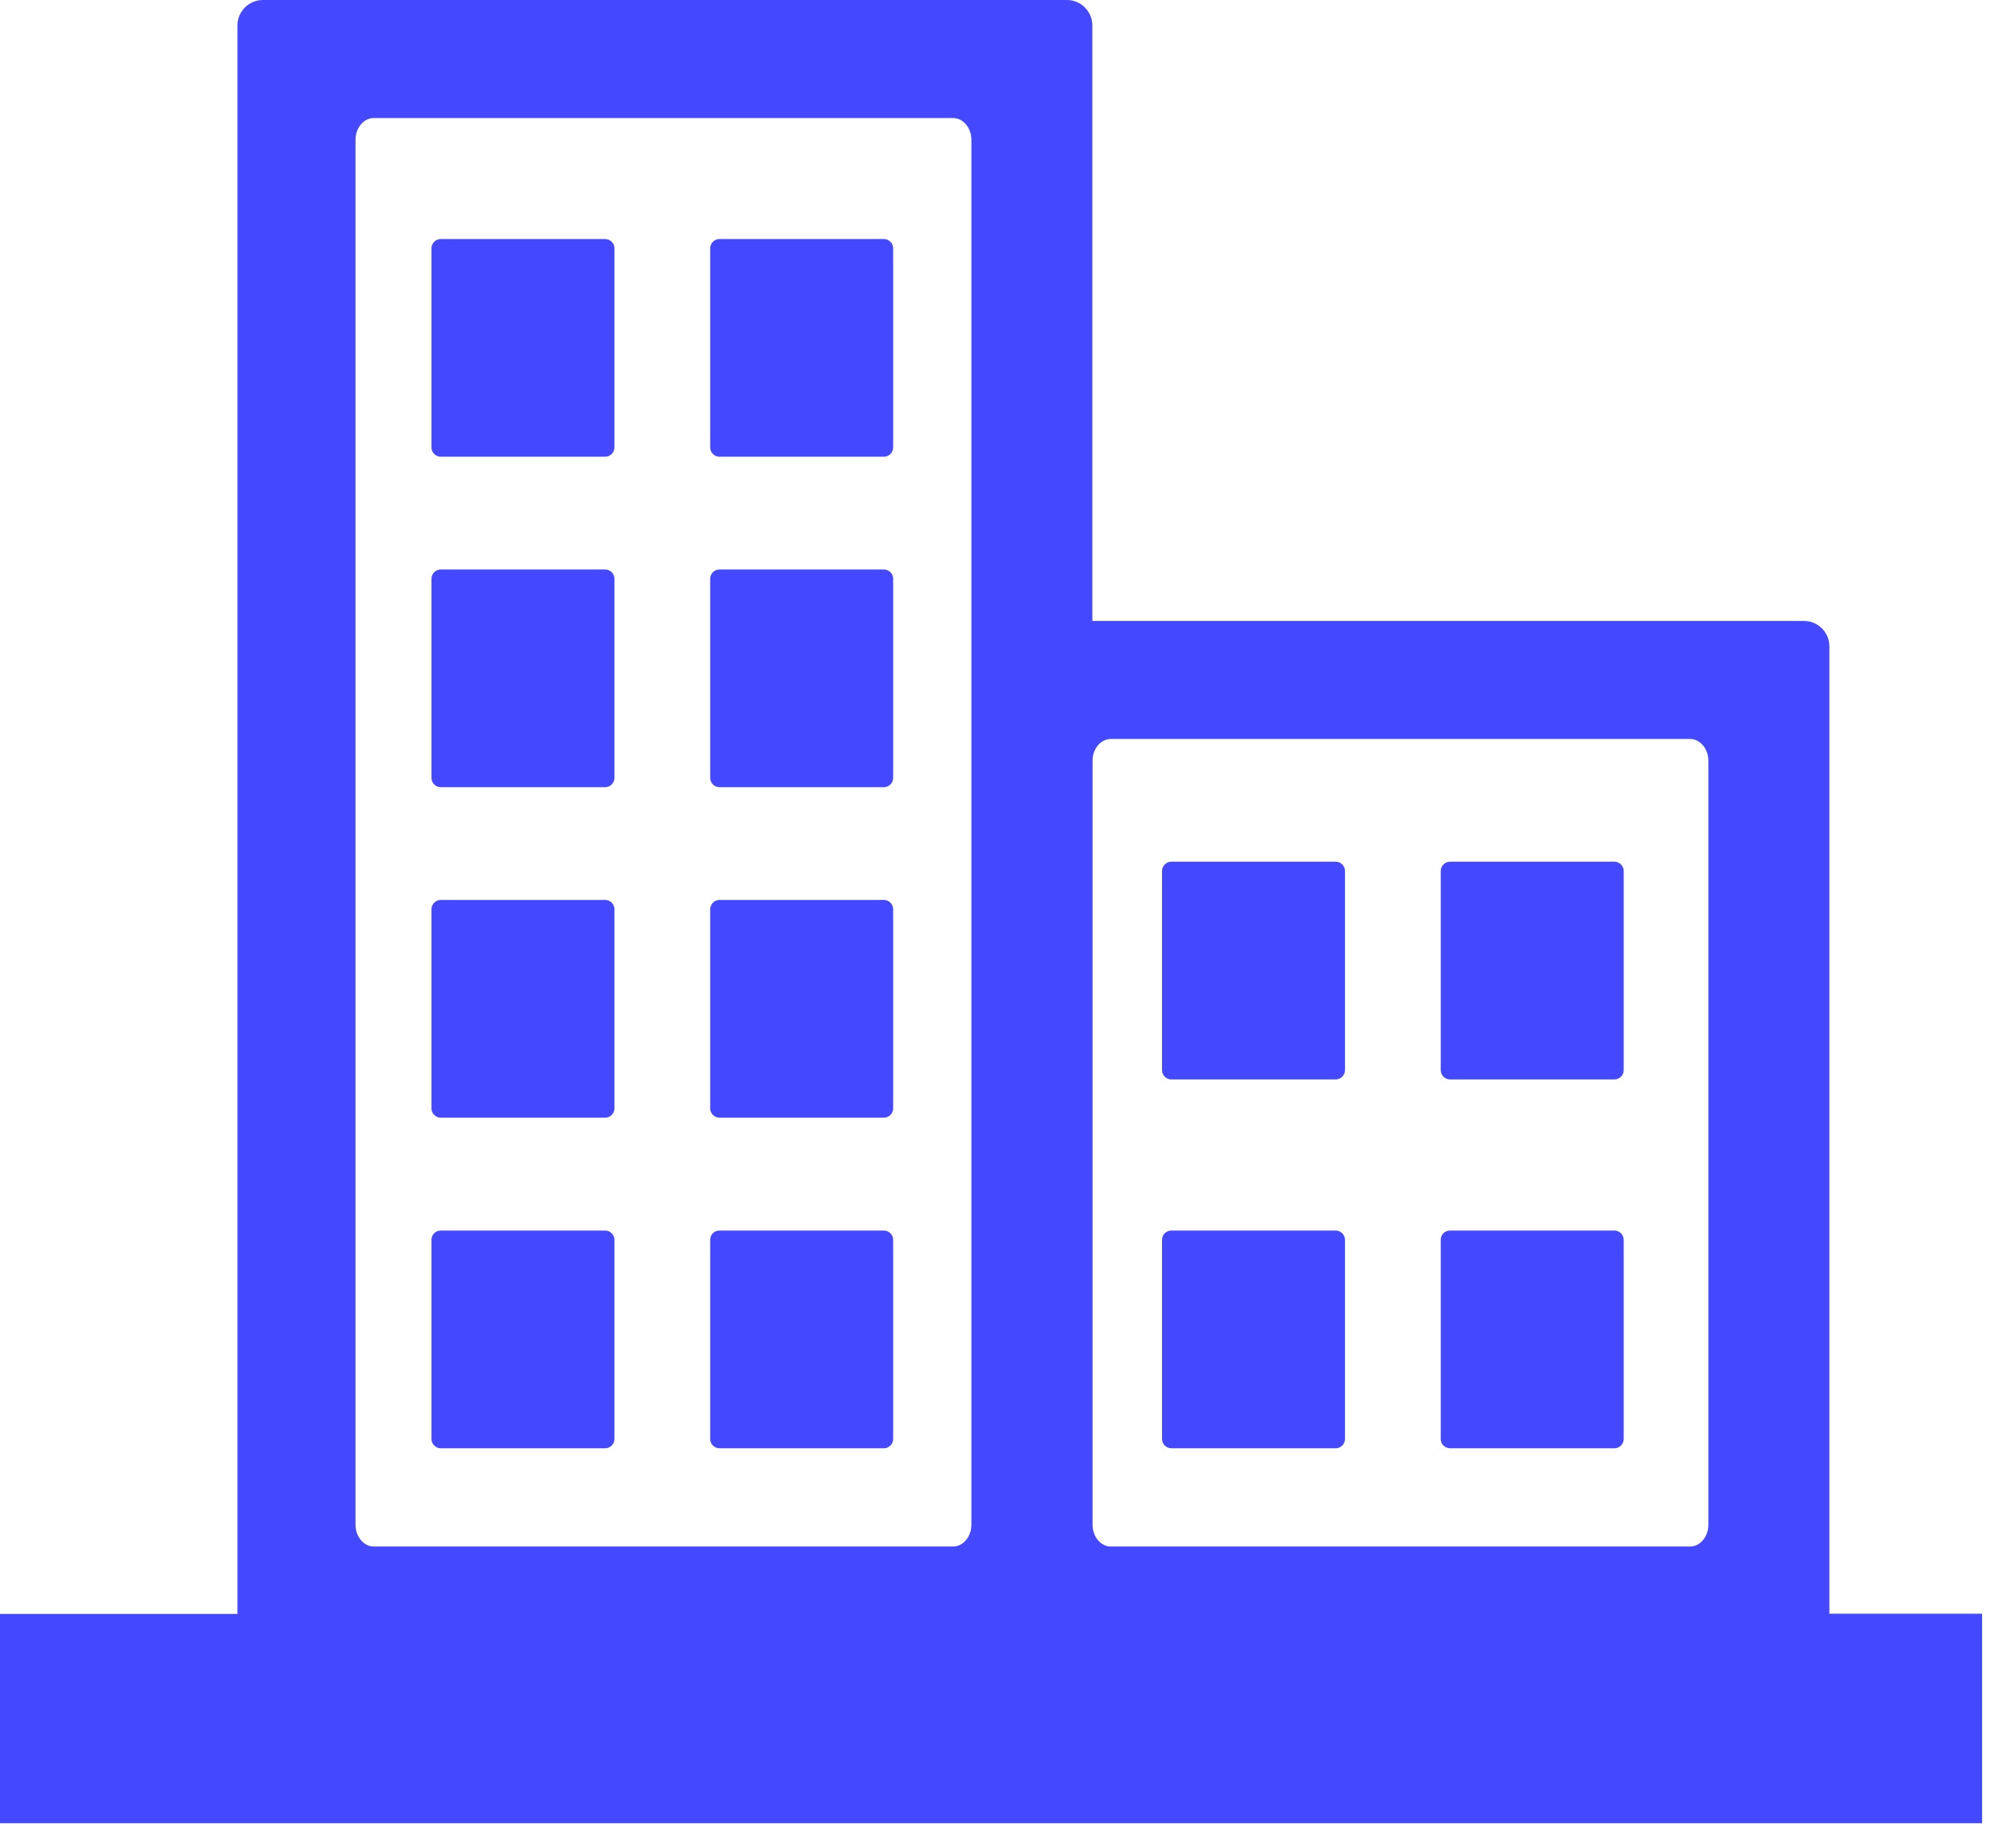 <svg width="32" height="29" viewBox="0 0 32 29" fill="none" xmlns="http://www.w3.org/2000/svg">
<path fill-rule="evenodd" clip-rule="evenodd" d="M0 25.622H3.769V0.402C3.769 0.182 3.951 0 4.171 0H16.937C17.157 0 17.339 0.182 17.339 0.402V9.858H28.636C28.856 9.858 29.038 10.039 29.038 10.259V25.619H31.462V28.945H0V25.622ZM6.995 3.795H9.607C9.686 3.795 9.753 3.861 9.753 3.94V7.105C9.753 7.184 9.686 7.251 9.607 7.251H6.995C6.916 7.251 6.849 7.184 6.849 7.105V3.94C6.849 3.861 6.916 3.795 6.995 3.795ZM11.419 19.536H14.031C14.11 19.536 14.177 19.602 14.177 19.682V22.846C14.177 22.926 14.11 22.992 14.031 22.992H11.419C11.34 22.992 11.273 22.926 11.273 22.846V19.682C11.273 19.6 11.34 19.536 11.419 19.536ZM6.995 19.536H9.607C9.686 19.536 9.753 19.602 9.753 19.682V22.846C9.753 22.926 9.686 22.992 9.607 22.992H6.995C6.916 22.992 6.849 22.926 6.849 22.846V19.682C6.849 19.6 6.916 19.536 6.995 19.536ZM11.419 14.287H14.031C14.11 14.287 14.177 14.354 14.177 14.433V17.598C14.177 17.677 14.11 17.744 14.031 17.744H11.419C11.34 17.744 11.273 17.677 11.273 17.598V14.435C11.273 14.354 11.34 14.287 11.419 14.287ZM6.995 14.287H9.607C9.686 14.287 9.753 14.354 9.753 14.433V17.598C9.753 17.677 9.686 17.744 9.607 17.744H6.995C6.916 17.744 6.849 17.677 6.849 17.598V14.435C6.849 14.354 6.916 14.287 6.995 14.287ZM11.419 9.041H14.031C14.11 9.041 14.177 9.107 14.177 9.187V12.351C14.177 12.431 14.11 12.497 14.031 12.497H11.419C11.34 12.497 11.273 12.431 11.273 12.351V9.187C11.273 9.107 11.34 9.041 11.419 9.041ZM6.995 9.041H9.607C9.686 9.041 9.753 9.107 9.753 9.187V12.351C9.753 12.431 9.686 12.497 9.607 12.497H6.995C6.916 12.497 6.849 12.431 6.849 12.351V9.187C6.849 9.107 6.916 9.041 6.995 9.041ZM11.419 3.795H14.031C14.11 3.795 14.177 3.861 14.177 3.94V7.105C14.177 7.184 14.11 7.251 14.031 7.251H11.419C11.34 7.251 11.273 7.184 11.273 7.105V3.94C11.273 3.861 11.34 3.795 11.419 3.795ZM5.932 1.874H15.129C15.288 1.874 15.419 2.03 15.419 2.22V24.206C15.419 24.395 15.288 24.552 15.129 24.552H5.932C5.774 24.552 5.643 24.395 5.643 24.206V2.22C5.643 2.03 5.774 1.874 5.932 1.874ZM18.591 13.68H21.203C21.282 13.68 21.349 13.747 21.349 13.826V16.991C21.349 17.07 21.282 17.137 21.203 17.137H18.591C18.512 17.137 18.445 17.07 18.445 16.991V13.826C18.445 13.747 18.512 13.68 18.591 13.68ZM23.015 19.536H25.627C25.706 19.536 25.773 19.602 25.773 19.682V22.846C25.773 22.926 25.706 22.992 25.627 22.992H23.015C22.936 22.992 22.869 22.926 22.869 22.846V19.682C22.869 19.6 22.936 19.536 23.015 19.536ZM18.591 19.536H21.203C21.282 19.536 21.349 19.602 21.349 19.682V22.846C21.349 22.926 21.282 22.992 21.203 22.992H18.591C18.512 22.992 18.445 22.926 18.445 22.846V19.682C18.445 19.6 18.512 19.536 18.591 19.536ZM23.015 13.68H25.627C25.706 13.68 25.773 13.747 25.773 13.826V16.991C25.773 17.07 25.706 17.137 25.627 17.137H23.015C22.936 17.137 22.869 17.07 22.869 16.991V13.826C22.869 13.747 22.936 13.68 23.015 13.68ZM17.631 11.732H26.828C26.987 11.732 27.117 11.888 27.117 12.077V24.206C27.117 24.395 26.987 24.552 26.828 24.552H17.631C17.472 24.552 17.342 24.395 17.342 24.206V12.077C17.342 11.888 17.472 11.732 17.631 11.732Z" fill="#4448FF"/>
</svg>
